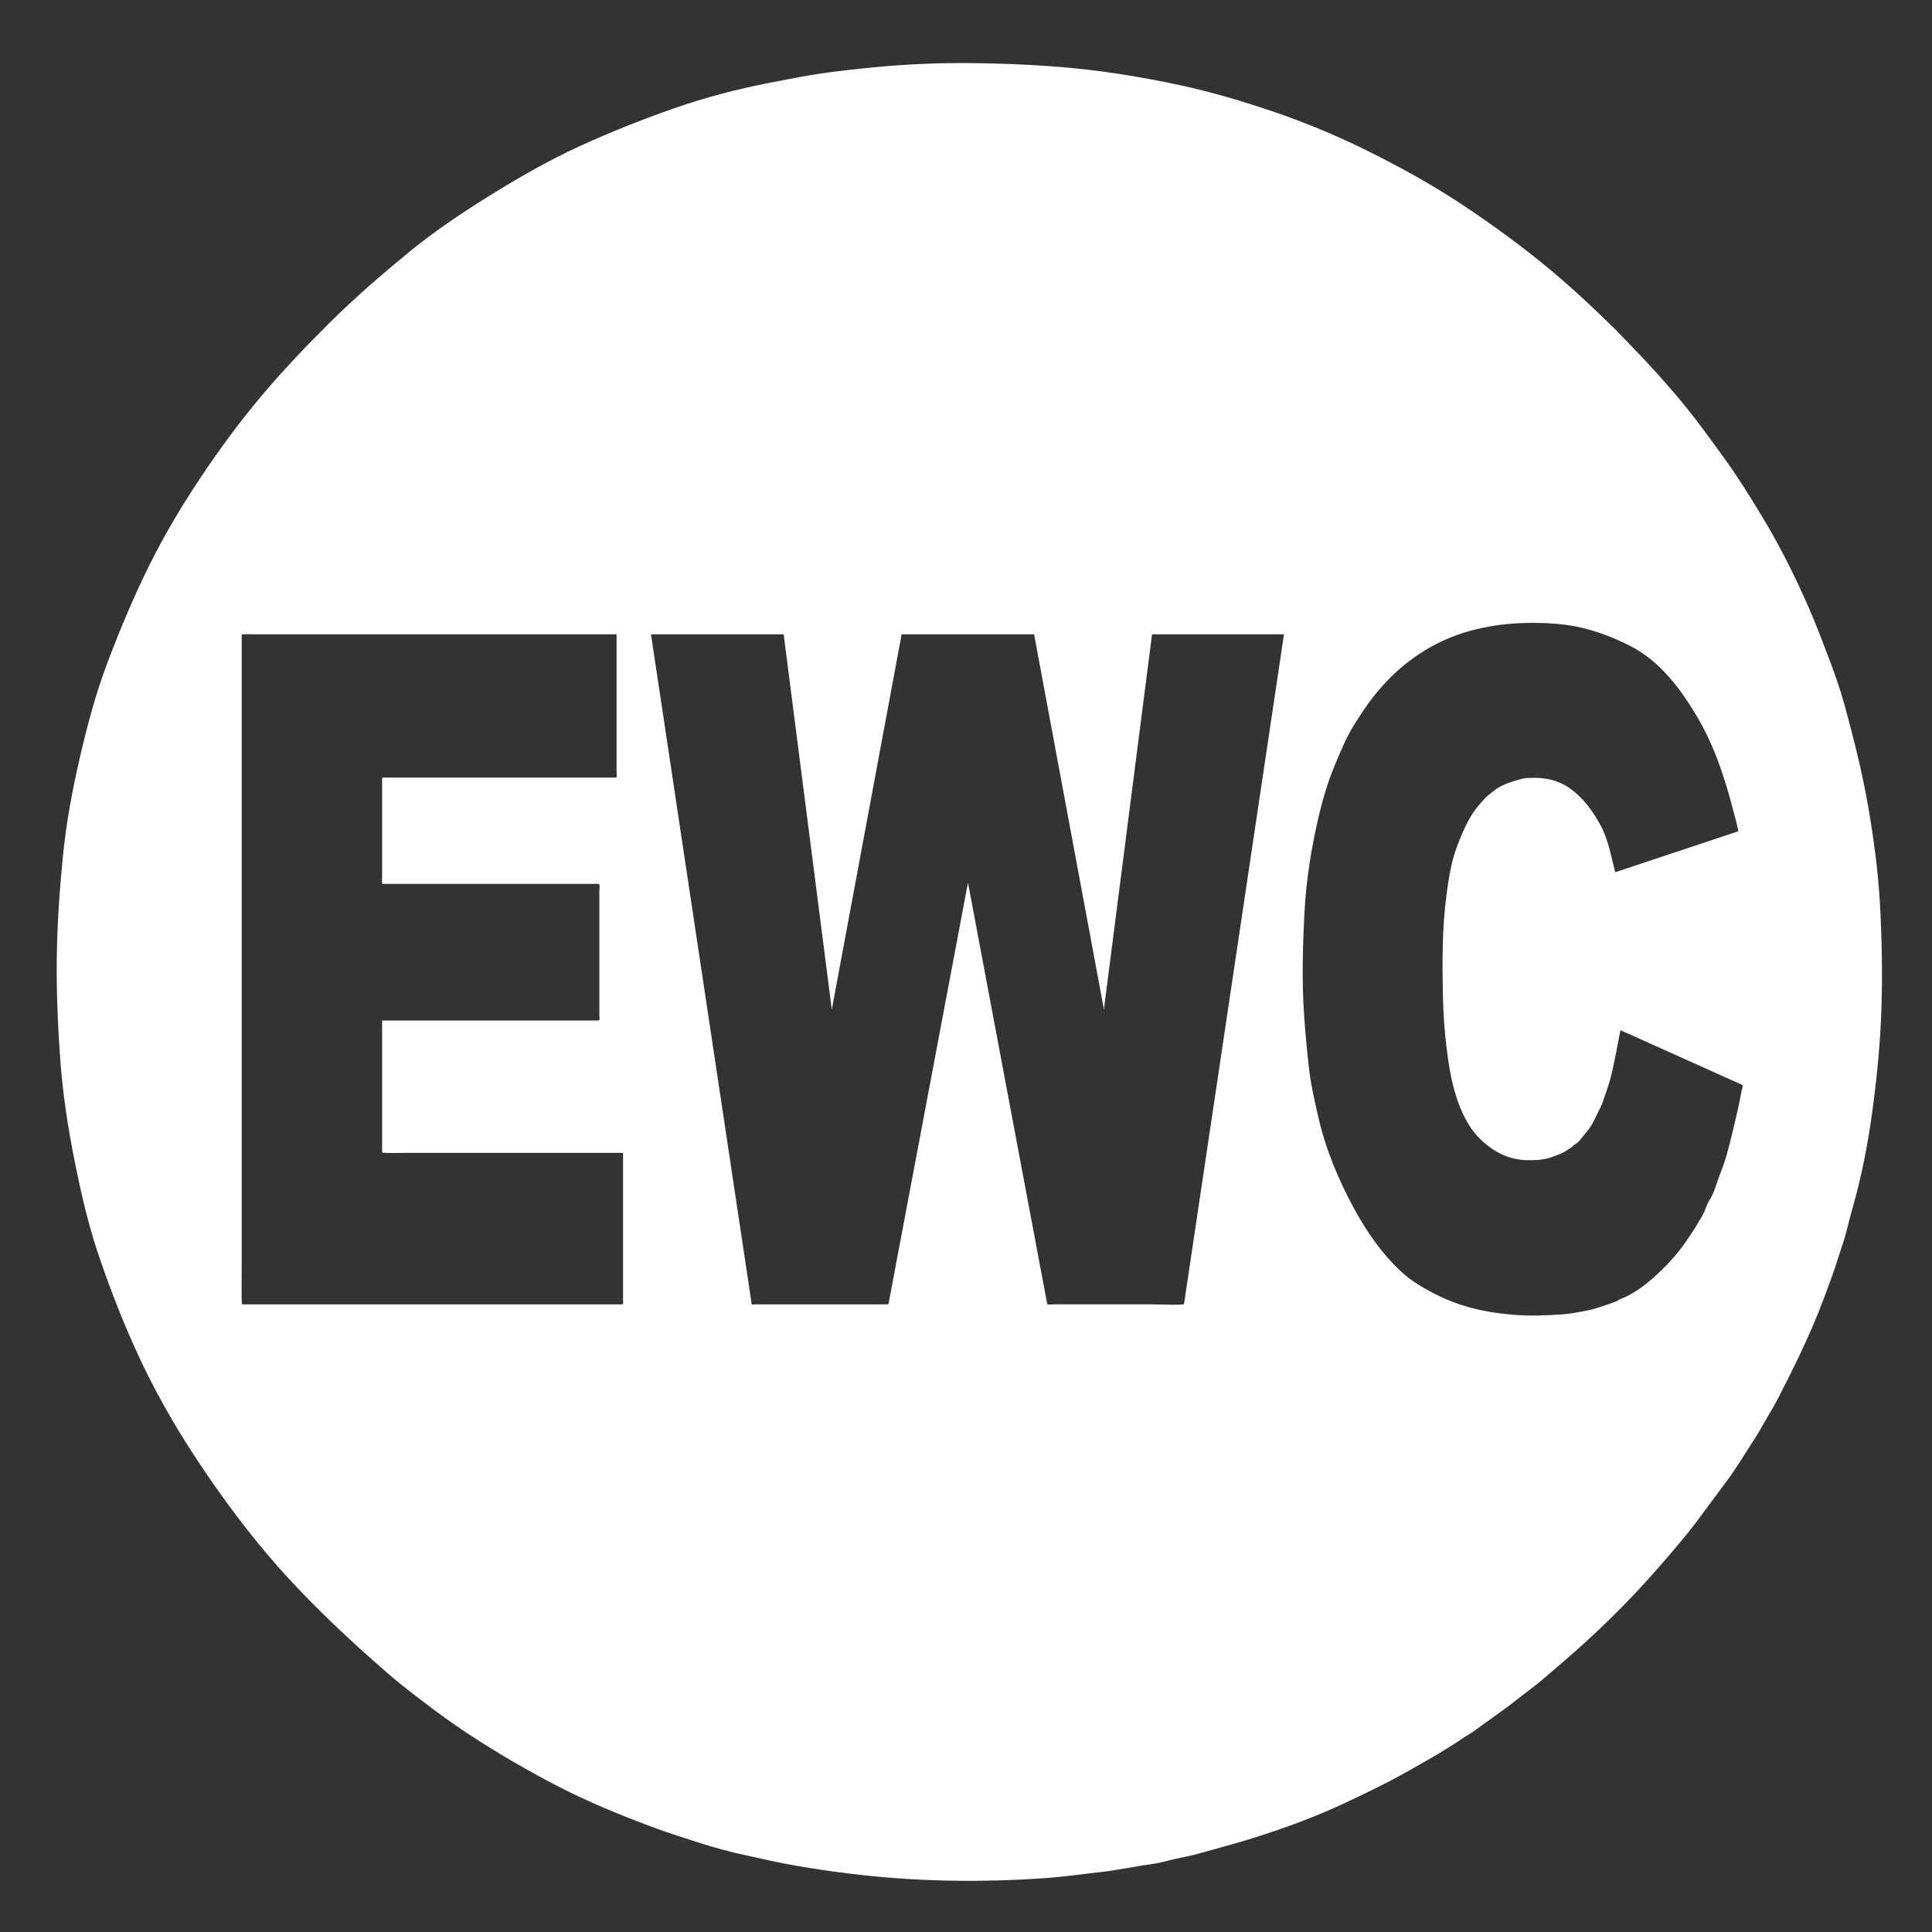 <?xml version="1.0" encoding="UTF-8" standalone="no"?>
<svg
   xmlns:dc="http://purl.org/dc/elements/1.1/"
   xmlns:cc="http://creativecommons.org/ns#"
   xmlns:rdf="http://www.w3.org/1999/02/22-rdf-syntax-ns#"
   xmlns:svg="http://www.w3.org/2000/svg"
   xmlns="http://www.w3.org/2000/svg"
   viewBox="0 0 666.667 666.667"
   height="666.667"
   width="666.667"
   xml:space="preserve"
   id="svg2"
   version="1.1"><rect x="0" y="0" width="666.667" height="666.667" fill="#333333" stroke="none"/><defs
     id="defs6"><clipPath
       id="clipPath18"
       clipPathUnits="userSpaceOnUse"><path
         id="path16"
         d="M 0,500 H 500 V 0 H 0 Z" /></clipPath></defs><g
     transform="matrix(1.333,0,0,-1.333,0,666.667)"
     id="g10"><g
       id="g12"><g
         clip-path="url(#clipPath18)"
         id="g14"><g
           transform="translate(159.605,335.928)"
           id="g20"><path
             id="path22"
             style="fill:#ffffff;fill-opacity:1;fill-rule:evenodd;stroke:none"
             d="m 0,0 v -29.857 -6.12 c 0,-0.595 0.27,-1.119 -0.375,-1.119 h -10.177 -37.329 -11.79 c -0.618,0 -1.018,0.243 -1.018,-0.412 v -6.023 -18.143 c 0,-0.227 -0.072,-2.938 0.06,-2.938 h 2.835 34.462 15.39 3.306 c 0.414,0 0.182,-1.441 0.182,-1.768 v -32.344 c 0,-0.589 0.293,-1.248 -0.367,-1.248 h -3.762 -15.896 -33.859 -2.347 c -0.008,0 -0.004,-2.972 -0.004,-3.139 v -17.864 -13.14 c 0,-0.269 5.684,-0.123 6.157,-0.123 h 36.197 15.506 3.911 c 0.695,0 0.598,0.037 0.598,-0.678 v -32.671 -5.246 c 0,-0.57 0.129,-0.622 -0.412,-0.622 h -7.407 -33.084 -38.034 -19.69 c -0.194,0 -0.091,9.116 -0.091,9.721 v 27.192 37.155 39.557 34.395 21.673 3.702 c 0,0.131 3.481,0.06 3.743,0.06 l 29.42,0 h 38.835 24.108 z m 108.08,0 c 1.08,-5.8 2.16,-11.599 3.24,-17.399 l 6.876,-36.926 c 2.082,-11.182 4.165,-22.364 6.247,-33.547 0.572,-3.068 1.144,-6.138 1.715,-9.207 0.755,5.884 1.511,11.768 2.266,17.652 1.597,12.437 3.192,24.873 4.789,37.31 1.433,11.165 2.866,22.33 4.3,33.495 0.341,2.661 0.682,5.322 1.024,7.982 0.061,0.47 -0.063,0.64 0.417,0.64 h 5.114 28.704 c -0.537,-3.6 -1.075,-7.201 -1.612,-10.801 -1.37,-9.178 -2.739,-18.355 -4.109,-27.532 -1.839,-12.319 -3.678,-24.638 -5.517,-36.957 -1.944,-13.025 -3.888,-26.051 -5.832,-39.076 -1.686,-11.296 -3.373,-22.592 -5.058,-33.889 -1.065,-7.132 -2.129,-14.263 -3.194,-21.394 l -0.556,-3.73 c -0.052,-0.342 -7.782,-0.076 -8.369,-0.076 h -19.01 -6.601 c -0.293,0 -1.373,-0.211 -1.441,0.15 -1.149,6.109 -2.298,12.218 -3.447,18.326 -2.276,12.101 -4.551,24.202 -6.828,36.302 -2.269,12.071 -4.54,24.141 -6.809,36.212 -1.132,6.018 -2.265,12.036 -3.396,18.055 -0.008,0.04 -0.015,0.079 -0.023,0.119 -0.995,-5.274 -1.99,-10.548 -2.985,-15.822 -2.228,-11.808 -4.456,-23.616 -6.683,-35.424 -2.324,-12.319 -4.649,-24.64 -6.973,-36.959 -1.285,-6.81 -2.57,-13.62 -3.854,-20.43 -0.088,-0.462 0.009,-0.529 -0.469,-0.529 H 64.921 46.235 38.274 35.873 c -0.138,0 -0.769,-0.097 -0.879,0 -0.096,0.084 -0.093,0.614 -0.11,0.732 -0.107,0.706 -0.213,1.413 -0.319,2.12 -1.007,6.694 -2.013,13.387 -3.02,20.081 -1.662,11.052 -3.324,22.104 -4.986,33.157 -1.952,12.976 -3.903,25.953 -5.854,38.93 -1.874,12.465 -3.749,24.93 -5.623,37.395 -1.432,9.519 -2.863,19.037 -4.294,28.555 -0.622,4.136 -1.245,8.273 -1.866,12.409 L 8.91,0 h 29.921 4.33 c 0.216,0 0.192,-0.737 0.214,-0.916 0.366,-2.853 0.732,-5.707 1.099,-8.561 1.455,-11.349 2.911,-22.698 4.367,-34.047 1.584,-12.348 3.168,-24.695 4.751,-37.043 0.709,-5.525 1.418,-11.051 2.127,-16.577 1.077,5.79 2.155,11.58 3.232,17.369 2.288,12.296 4.576,24.591 6.864,36.887 2.083,11.192 4.166,22.384 6.249,33.576 0.522,2.805 1.044,5.609 1.566,8.414 C 73.663,-0.719 73.675,0 73.894,0 h 4.322 z m 85.03,-20.059 c 4.824,7.291 11.028,13.346 18.812,17.408 7.807,4.074 16.481,5.609 25.238,5.609 4.314,0 8.711,-0.304 12.917,-1.322 4.41,-1.067 8.386,-2.636 12.418,-4.706 7.775,-3.992 13.139,-11.307 17.443,-18.651 4.313,-7.359 7.059,-15.801 9.163,-24.026 0.181,-0.711 1.479,-5.179 1.189,-5.275 -1.426,-0.475 -2.851,-0.949 -4.276,-1.423 l -17.564,-5.84 -9.937,-3.305 c -1.04,4.027 -1.787,8.463 -3.795,12.15 -2.083,3.827 -4.615,7.295 -8.251,9.775 -1.655,1.129 -3.759,1.934 -5.729,2.244 -1.034,0.163 -2.029,0.297 -3.079,0.261 -0.977,-0.033 -2.153,0.032 -3.099,-0.209 -2.244,-0.572 -4.343,-1.199 -6.362,-2.362 -0.887,-0.512 -1.69,-1.318 -2.523,-1.927 -0.829,-0.607 -1.53,-1.542 -2.214,-2.303 -2.766,-3.076 -4.514,-7.276 -5.948,-11.099 -1.494,-3.982 -2.141,-8.336 -2.691,-12.538 -1.131,-8.633 -1.088,-17.386 -0.908,-26.08 0.094,-4.522 0.415,-9.043 0.969,-13.532 0.514,-4.17 1.158,-8.354 2.449,-12.361 1.317,-4.088 3.189,-8.165 6.329,-11.187 3.2,-3.079 7.012,-5.139 11.532,-5.351 1.984,-0.093 4.294,-0.032 6.211,0.561 1.037,0.321 2.036,0.684 3.033,1.116 1.022,0.445 1.858,1.039 2.785,1.656 0.297,0.197 0.464,0.539 0.769,0.691 0.425,0.212 0.883,0.558 1.193,0.917 0.733,0.852 1.396,1.757 2.123,2.605 1.401,1.634 2.15,3.72 3.149,5.609 0.796,1.503 1.3,3.291 1.86,4.897 0.58,1.659 1.062,3.36 1.447,5.075 0.782,3.49 1.42,6.991 2.105,10.502 9.087,-4.082 18.173,-8.163 27.26,-12.243 1.403,-0.631 2.808,-1.261 4.212,-1.892 0.399,-0.179 -0.061,-1.254 -0.126,-1.601 -0.209,-1.101 -0.387,-2.214 -0.631,-3.307 -0.987,-4.424 -2.002,-8.811 -3.197,-13.185 -0.546,-1.994 -1.356,-3.994 -2.073,-5.938 -0.713,-1.937 -1.262,-4.15 -2.419,-5.875 -0.562,-0.839 -0.901,-2.037 -1.317,-2.967 -0.457,-1.025 -1.115,-1.987 -1.674,-2.959 -0.965,-1.686 -2.084,-3.295 -3.181,-4.899 -2.495,-3.645 -5.454,-6.661 -8.74,-9.565 -1.638,-1.448 -3.338,-2.706 -5.237,-3.787 -0.936,-0.533 -1.882,-1.033 -2.908,-1.375 -0.369,-0.123 -0.691,-0.48 -1.081,-0.625 -0.547,-0.205 -1.091,-0.42 -1.646,-0.603 -1.962,-0.645 -3.868,-1.363 -5.928,-1.756 -2.072,-0.395 -4.113,-0.833 -6.224,-0.977 -4.312,-0.295 -8.577,-0.481 -12.911,-0.109 -4.22,0.364 -8.382,1.018 -12.442,2.249 -4.378,1.33 -8.29,3.225 -12.179,5.616 -3.477,2.136 -6.596,5.329 -9.152,8.478 -2.793,3.443 -5.158,7.131 -7.286,11.015 -4.079,7.441 -7.427,15.516 -9.335,23.808 -0.972,4.225 -1.951,8.539 -2.44,12.852 -0.513,4.532 -0.922,9.051 -1.236,13.601 -0.604,8.721 -0.365,17.532 0.084,26.253 0.44,8.548 1.773,16.969 3.734,25.291 1.053,4.464 2.352,8.859 4.127,13.091 1.584,3.779 3.173,7.698 5.427,11.139 0.587,0.897 1.174,1.794 1.761,2.691 m 65.274,99.136 c -6.218,6.1 -12.595,12.058 -19.393,17.514 -7.012,5.628 -14.263,10.845 -21.799,15.747 -7.268,4.729 -14.911,8.878 -22.667,12.742 -7.649,3.809 -15.639,7.167 -23.723,9.948 -8.596,2.957 -17.348,5.543 -26.253,7.398 -8.463,1.762 -16.944,3.19 -25.548,4.047 -9.04,0.9 -18.08,1.294 -27.161,1.39 -8.339,0.089 -16.761,-0.263 -25.061,-1.071 -4.527,-0.441 -9.042,-0.916 -13.544,-1.571 -4.57,-0.665 -9.089,-1.587 -13.624,-2.46 -8.269,-1.592 -16.591,-3.776 -24.546,-6.544 -8.465,-2.946 -16.793,-6.262 -24.935,-10.011 -8.005,-3.686 -15.722,-8.121 -23.193,-12.783 -7.208,-4.498 -14.422,-9.328 -20.982,-14.741 -7.023,-5.793 -13.894,-11.714 -20.348,-18.142 -6.165,-6.141 -12.143,-12.412 -17.739,-19.079 -5.719,-6.815 -10.941,-13.964 -15.866,-21.371 -4.735,-7.122 -9.152,-14.547 -12.955,-22.213 -4.052,-8.172 -7.543,-16.53 -10.779,-25.056 -3.047,-8.025 -5.279,-16.387 -7.207,-24.741 -1.948,-8.434 -3.548,-17.034 -4.394,-25.654 -0.863,-8.791 -1.48,-17.574 -1.575,-26.41 -0.096,-9.03 0.286,-18.015 0.975,-27.016 0.651,-8.501 1.97,-16.921 3.629,-25.276 1.706,-8.595 3.721,-17.262 6.596,-25.552 2.948,-8.501 6.208,-16.868 9.999,-25.031 3.538,-7.62 7.649,-15.085 12.125,-22.194 4.85,-7.702 10.039,-15.102 15.626,-22.288 5.224,-6.721 10.947,-13.167 16.934,-19.217 6.399,-6.466 13.069,-12.58 19.939,-18.541 3.239,-2.811 6.664,-5.393 10.075,-7.989 3.29,-2.504 6.702,-4.975 10.153,-7.251 7.669,-5.057 15.525,-9.648 23.684,-13.869 7.776,-4.022 15.843,-7.318 24.027,-10.399 4.203,-1.582 8.49,-2.926 12.767,-4.295 3.781,-1.209 7.789,-2.286 11.668,-3.129 4.411,-0.958 8.812,-1.996 13.262,-2.752 4.565,-0.777 9.128,-1.467 13.723,-2.028 8.388,-1.021 16.775,-1.632 25.225,-1.806 8.855,-0.182 17.712,0.054 26.546,0.723 4.414,0.335 8.779,0.993 13.178,1.47 4.377,0.475 8.674,1.457 13.035,2.028 2.017,0.263 4.044,0.848 6.026,1.307 2.179,0.506 4.397,0.885 6.546,1.498 4.159,1.187 8.337,2.258 12.468,3.529 8.208,2.527 16.369,5.441 24.174,9.037 4.157,1.915 8.26,3.914 12.338,5.994 3.879,1.979 7.592,4.21 11.386,6.341 1.948,1.094 3.804,2.35 5.718,3.503 0.88,0.531 1.702,1.17 2.574,1.719 0.839,0.528 1.741,1.008 2.535,1.601 3.627,2.708 7.415,5.214 10.955,8.033 1.626,1.295 3.307,2.518 4.94,3.806 1.709,1.347 3.302,2.76 4.954,4.171 3.527,3.01 6.996,6.058 10.38,9.229 6.204,5.814 12.089,11.944 17.634,18.39 2.946,3.424 5.88,6.798 8.601,10.41 2.553,3.389 5.033,6.833 7.586,10.221 2.729,3.618 5.033,7.525 7.505,11.32 1.132,1.736 2.138,3.598 3.189,5.386 1.013,1.724 2.045,3.462 2.96,5.241 4.176,8.113 8.185,16.26 11.427,24.795 1.47,3.871 2.918,7.736 4.15,11.691 0.63,2.027 1.363,4.018 1.913,6.067 0.615,2.292 1.163,4.607 1.815,6.887 2.352,8.224 3.975,16.819 5.112,25.295 1.163,8.672 1.999,17.349 2.279,26.097 0.288,8.986 0.113,17.923 -0.375,26.901 -0.457,8.392 -1.592,16.805 -3.013,25.084 -1.543,8.99 -3.751,17.78 -6.166,26.57 -1.075,3.916 -2.459,7.877 -3.899,11.673 -1.658,4.372 -3.295,8.742 -5.157,13.031 -3.397,7.83 -7.235,15.575 -11.599,22.914 -2.394,4.027 -4.861,7.992 -7.456,11.894 -2.478,3.727 -5.178,7.309 -7.815,10.926 -5.012,6.877 -10.663,13.401 -16.506,19.583 -2.331,2.464 -4.687,4.899 -7.053,7.329" /></g></g></g></g></svg>
